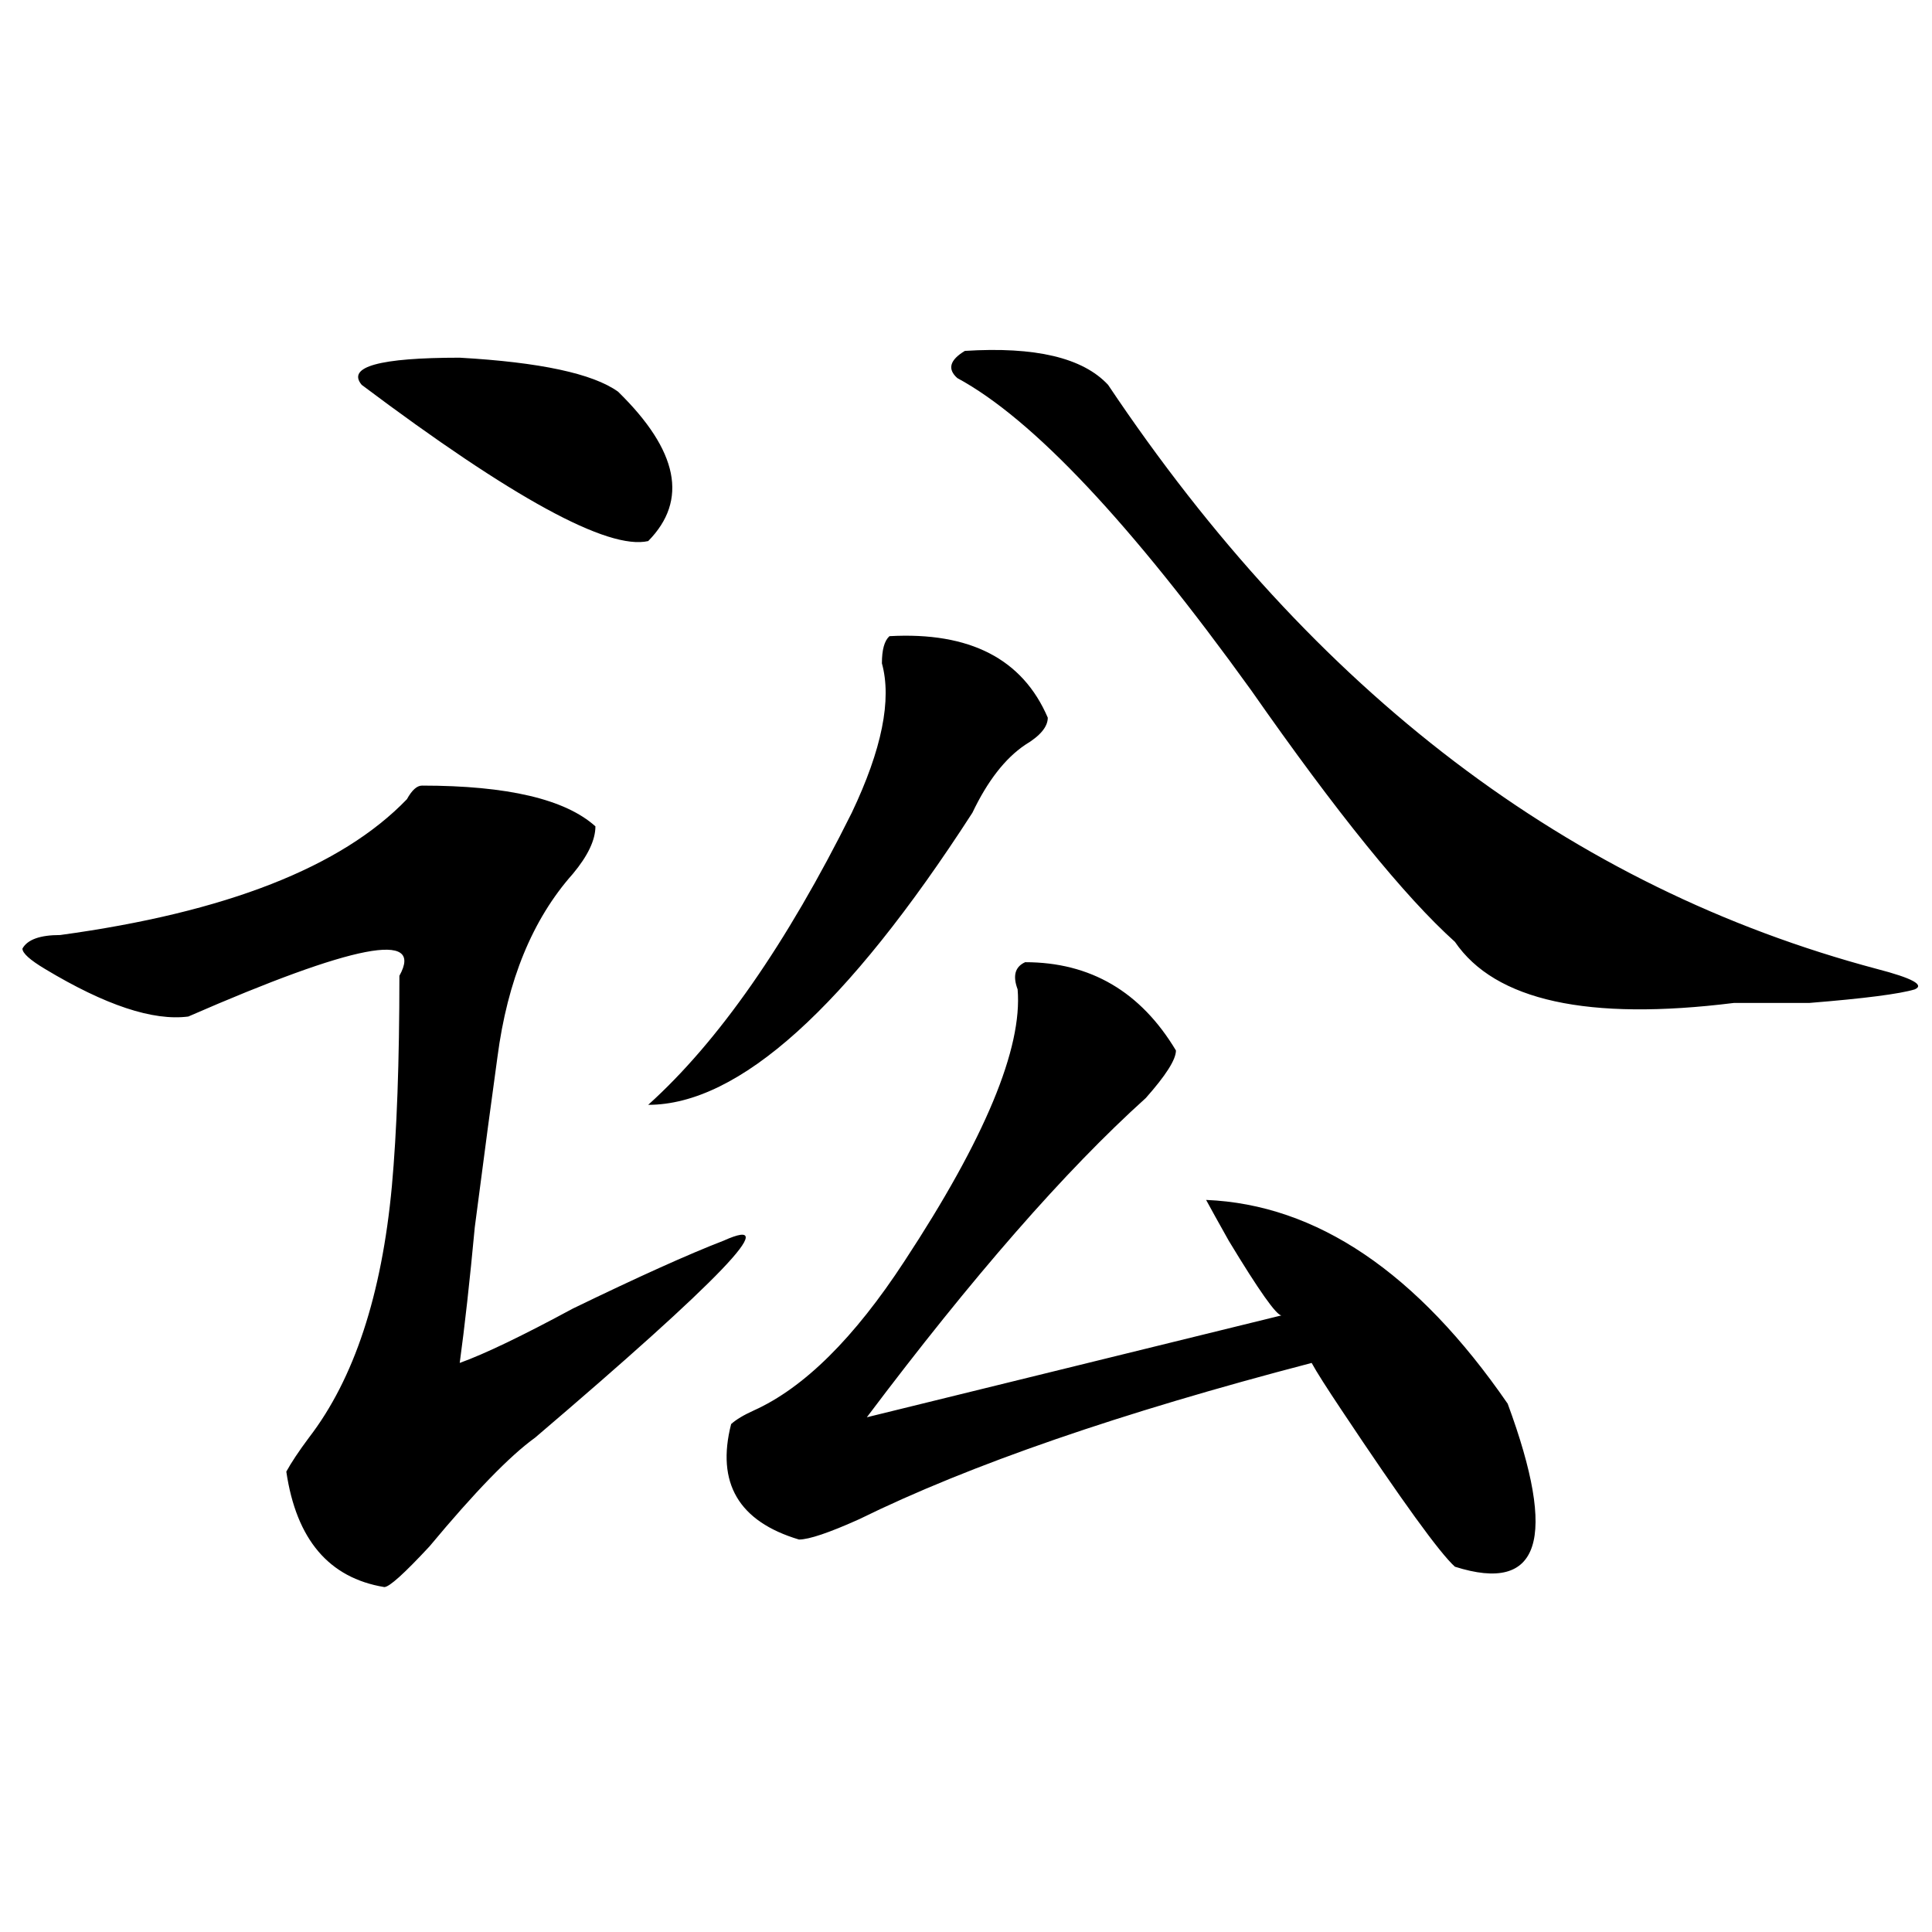 <?xml version="1.0" encoding="utf-8"?>
<!-- Generator: Adobe Illustrator 16.0.0, SVG Export Plug-In . SVG Version: 6.00 Build 0)  -->
<!DOCTYPE svg PUBLIC "-//W3C//DTD SVG 1.1//EN" "http://www.w3.org/Graphics/SVG/1.1/DTD/svg11.dtd">
<svg version="1.1" id="图层_1" xmlns="http://www.w3.org/2000/svg" xmlns:xlink="http://www.w3.org/1999/xlink" x="0px" y="0px"
	 width="1000px" height="1000px" viewBox="0 0 1000 1000" enable-background="new 0 0 1000 1000" xml:space="preserve">
<path d="M218.434,406.625c44.206,0,74.145,7.031,89.754,21.094c0,7.031-3.902,15.271-11.707,24.609
	c-20.853,23.456-33.841,55.096-39.023,94.922c-2.622,18.787-6.524,48.065-11.707,87.891c-2.622,28.125-5.243,51.581-7.805,70.313
	c12.987-4.669,32.499-14.063,58.535-28.125c33.78-16.37,59.815-28.125,78.047-35.156c31.219-14.063-1.341,19.94-97.559,101.953
	c-13.048,9.393-31.219,28.125-54.633,56.25c-13.048,14.063-20.853,21.094-23.414,21.094c-28.657-4.724-45.548-24.609-50.73-59.766
	c2.562-4.669,6.464-10.547,11.707-17.578c23.414-30.432,37.683-73.828,42.926-130.078c2.562-28.125,3.902-64.435,3.902-108.984
	c12.987-23.401-23.414-16.37-109.266,21.094c-18.231,2.362-42.926-5.823-74.145-24.609c-7.805-4.669-11.707-8.185-11.707-10.547
	c2.562-4.669,9.085-7.031,19.512-7.031c85.852-11.7,145.667-35.156,179.508-70.313C213.19,408.987,215.812,406.625,218.434,406.625z
	 M319.895,202.719c31.219,30.487,36.401,56.25,15.609,77.344c-20.853,4.724-70.242-22.247-148.289-80.859
	c-7.805-9.338,9.085-14.063,50.73-14.063C279.53,187.502,306.847,193.38,319.895,202.719z M460.379,329.281
	c41.585-2.307,68.901,11.755,81.949,42.188c0,4.724-3.902,9.393-11.707,14.063c-10.427,7.031-19.512,18.787-27.316,35.156
	c-65.06,100.8-120.973,151.172-167.801,151.172c36.401-32.794,71.522-83.167,105.363-151.172
	c15.609-32.794,20.792-58.557,15.609-77.344C456.477,336.312,457.757,331.643,460.379,329.281z M530.621,498.031
	c33.78,0,59.815,15.271,78.047,45.703c0,4.724-5.243,12.909-15.609,24.609c-41.646,37.518-89.754,92.615-144.387,165.234
	l214.629-52.734c-2.622,0-11.707-12.854-27.316-38.672c-5.243-9.338-9.146-16.37-11.707-21.094
	c57.194,2.362,109.266,37.518,156.094,105.469c25.976,70.313,16.89,98.438-27.316,84.375c-7.805-7.031-27.316-33.948-58.535-80.859
	c-7.805-11.7-13.048-19.885-15.609-24.609c-98.899,25.818-176.946,52.734-234.141,80.859c-15.609,7.031-26.036,10.547-31.219,10.547
	c-31.219-9.338-42.926-29.279-35.121-59.766c2.562-2.307,6.464-4.669,11.707-7.031c25.976-11.7,52.011-37.463,78.047-77.344
	c41.585-63.281,61.097-110.138,58.535-140.625C524.097,505.062,525.378,500.393,530.621,498.031z M573.547,199.203
	C680.19,358.615,812.87,459.359,971.586,501.547c18.171,4.724,24.694,8.24,19.512,10.547c-7.805,2.362-26.036,4.724-54.633,7.031
	c-7.805,0-20.853,0-39.023,0c-75.485,9.393-123.595-1.154-144.387-31.641c-26.036-23.401-61.157-66.797-105.363-130.078
	C585.254,270.724,534.523,216.781,495.5,195.687c-5.243-4.669-3.902-9.338,3.902-14.063
	C535.804,179.318,560.499,185.14,573.547,199.203z"/>
</svg>
